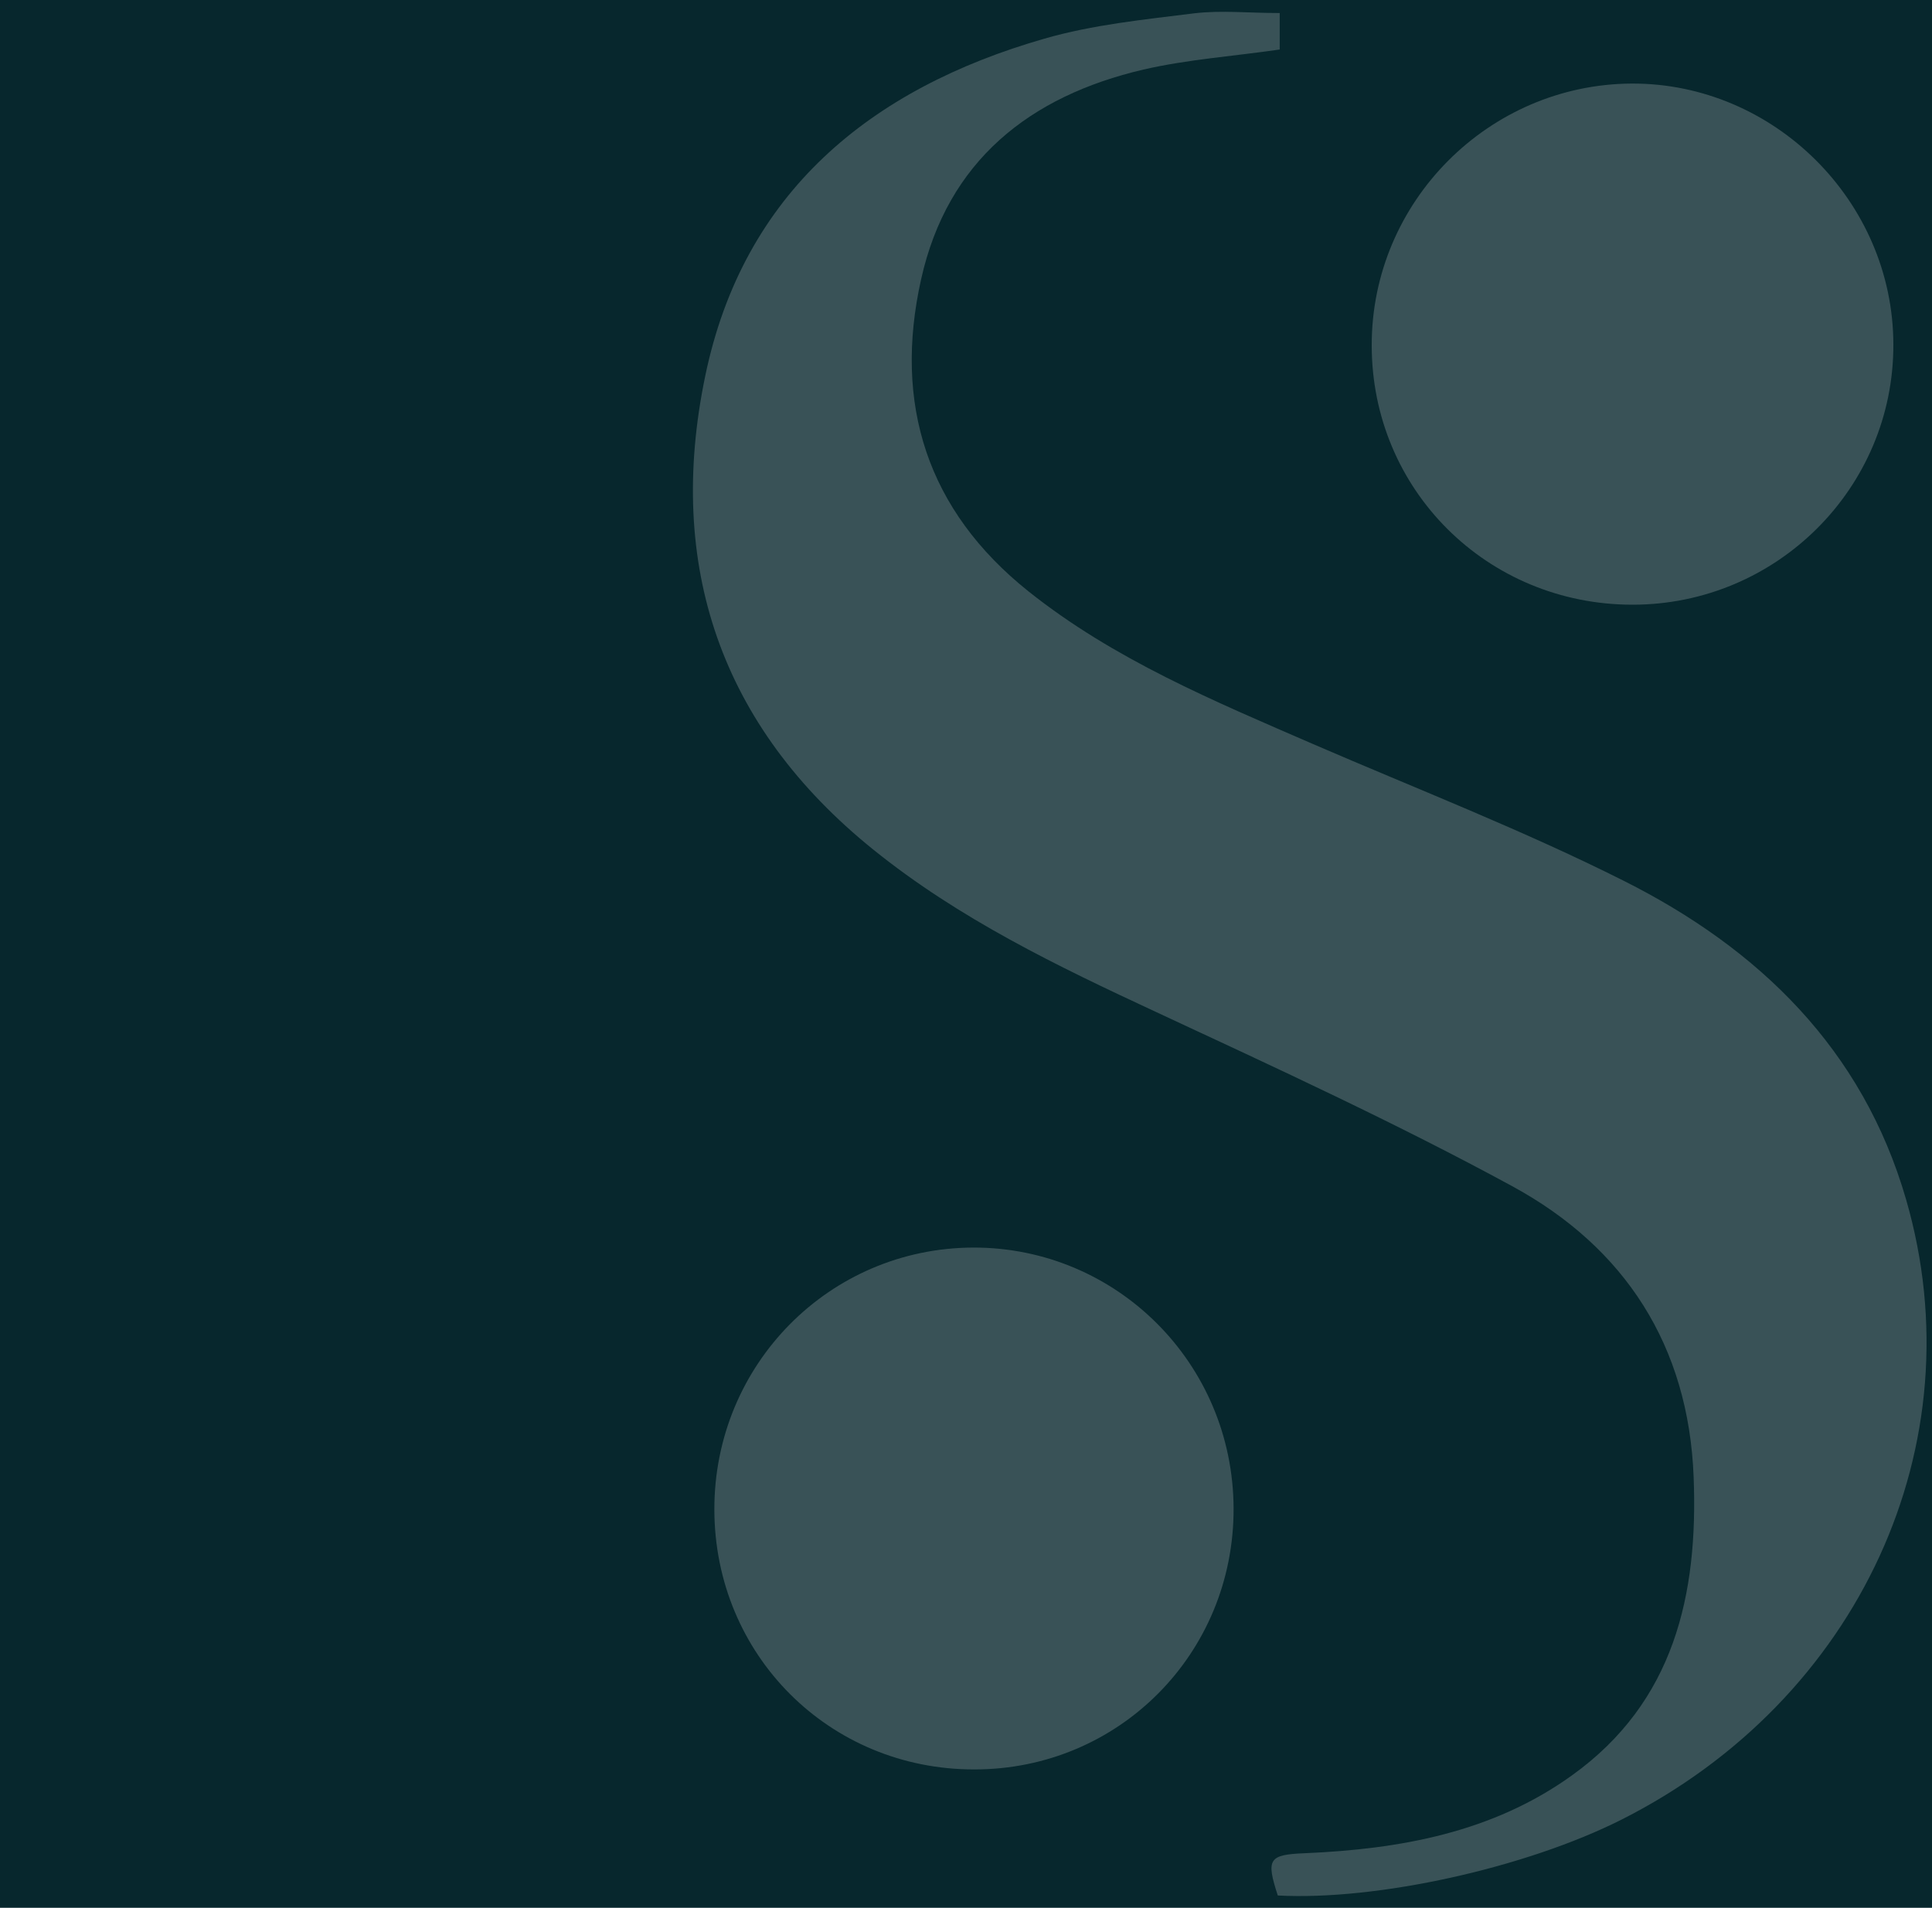 <?xml version="1.0" encoding="utf-8"?>
<!-- Generator: Adobe Illustrator 27.7.0, SVG Export Plug-In . SVG Version: 6.00 Build 0)  -->
<svg version="1.1" id="Layer_1" xmlns="http://www.w3.org/2000/svg" xmlns:xlink="http://www.w3.org/1999/xlink" x="0px" y="0px"
	 viewBox="0 0 800 790" enable-background="new 0 0 800 790" xml:space="preserve">
<rect fill="#07272D" width="800" height="790"/>
<g opacity="0.2">
	<path fill="#FFFFFF" d="M529.9,5.4v15.1c-19.3,2.8-38.2,4.1-56.4,8.3c-47.2,11-81.2,37.9-92.1,86.9c-11.5,51.5,2.4,95.6,44.5,129.2
		c35.4,28.2,76.8,45.4,117.8,63.2c43,18.6,86.8,35.6,128.6,56.6c56,28.1,99,69.7,117,132.1c29.3,101.2-19.5,207-117.7,256.6
		c-39.8,20.1-101.5,33.7-142.5,31.5c-4.9-15.1-3.8-16.9,11.1-17.5c39.6-1.7,77.9-8.6,110.8-32.3c42.3-30.4,52.2-74.8,50.3-123.5
		c-2.1-54.3-28.4-95-75.1-120.4c-48-26.1-97.8-49-147.4-72.1c-41.1-19.1-81.6-38.6-117.2-67.3c-63.4-51.1-85.8-117.9-69.6-196
		c15.7-76,68.3-119.1,140.5-139.8c20.1-5.8,41.3-7.9,62.1-10.5C505.7,4.2,517.2,5.4,529.9,5.4"/>
	<path fill="#FFFFFF" d="M676,250.4c-60.1,0-108-47.5-108-107.4c-0.1-59.4,48.4-108.1,107.7-108.4c58.9-0.2,108.2,48.8,108.3,108
		C784.2,202,735.7,250.4,676,250.4"/>
	<path fill="#FFFFFF" d="M510.8,624.6c0.2,60.1-47.5,108.1-107.3,108.1c-60.1,0.1-107.6-47.4-107.7-107.6
		c-0.1-60,47.6-108.3,107.2-108.5C462.5,516.5,510.6,564.7,510.8,624.6"/>
</g>
</svg>
